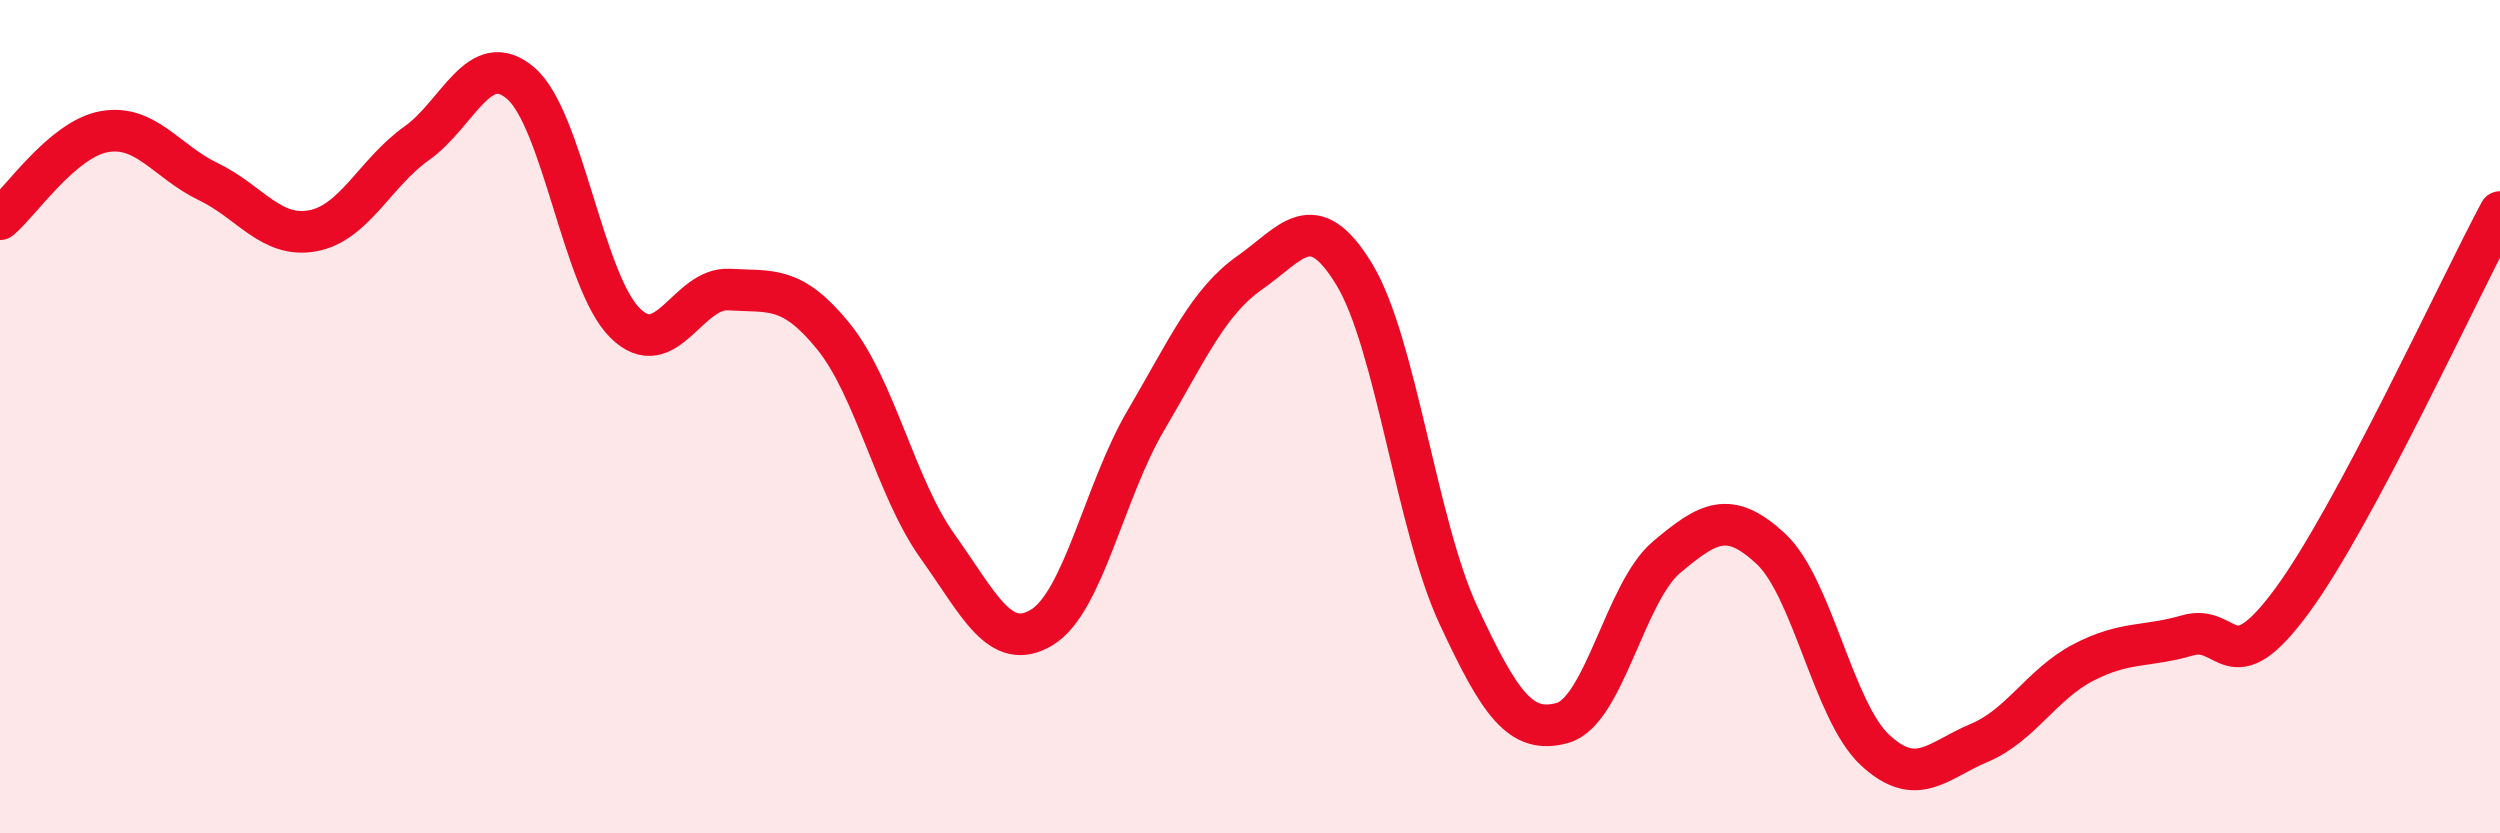 
    <svg width="60" height="20" viewBox="0 0 60 20" xmlns="http://www.w3.org/2000/svg">
      <path
        d="M 0,5.26 C 0.5,4.84 1.5,3.34 2.5,3.16 C 3.5,2.98 4,3.88 5,4.36 C 6,4.84 6.5,5.72 7.5,5.54 C 8.5,5.36 9,4.15 10,3.44 C 11,2.73 11.5,1.14 12.5,2 C 13.5,2.86 14,6.76 15,7.75 C 16,8.74 16.5,6.89 17.5,6.95 C 18.5,7.01 19,6.84 20,8.07 C 21,9.3 21.5,11.71 22.5,13.11 C 23.5,14.51 24,15.66 25,15.06 C 26,14.46 26.5,11.79 27.5,10.09 C 28.5,8.39 29,7.24 30,6.54 C 31,5.84 31.5,4.94 32.5,6.58 C 33.5,8.22 34,12.61 35,14.76 C 36,16.91 36.5,17.63 37.5,17.35 C 38.5,17.07 39,14.21 40,13.37 C 41,12.53 41.5,12.24 42.5,13.17 C 43.5,14.1 44,17.07 45,18 C 46,18.93 46.5,18.25 47.5,17.83 C 48.5,17.41 49,16.42 50,15.9 C 51,15.38 51.5,15.54 52.5,15.25 C 53.5,14.96 53.5,16.46 55,14.43 C 56.5,12.4 59,6.96 60,5.09L60 20L0 20Z"
        fill="#EB0A25"
        opacity="0.1"
        stroke-linecap="round"
        stroke-linejoin="round"
      />
      <path
        d="M 0,5.26 C 0.5,4.84 1.5,3.34 2.5,3.16 C 3.5,2.98 4,3.88 5,4.36 C 6,4.84 6.5,5.72 7.5,5.54 C 8.5,5.36 9,4.15 10,3.44 C 11,2.73 11.5,1.14 12.5,2 C 13.5,2.86 14,6.76 15,7.75 C 16,8.74 16.5,6.89 17.5,6.95 C 18.5,7.01 19,6.84 20,8.07 C 21,9.3 21.5,11.71 22.5,13.11 C 23.5,14.51 24,15.66 25,15.06 C 26,14.46 26.5,11.79 27.5,10.09 C 28.5,8.39 29,7.24 30,6.54 C 31,5.84 31.5,4.94 32.5,6.58 C 33.5,8.22 34,12.61 35,14.76 C 36,16.91 36.5,17.63 37.5,17.35 C 38.5,17.07 39,14.21 40,13.37 C 41,12.53 41.5,12.24 42.5,13.17 C 43.5,14.1 44,17.07 45,18 C 46,18.93 46.5,18.25 47.5,17.83 C 48.5,17.41 49,16.42 50,15.9 C 51,15.38 51.5,15.54 52.5,15.25 C 53.5,14.96 53.5,16.46 55,14.43 C 56.5,12.4 59,6.96 60,5.09"
        stroke="#EB0A25"
        stroke-width="1"
        fill="none"
        stroke-linecap="round"
        stroke-linejoin="round"
      />
    </svg>
  